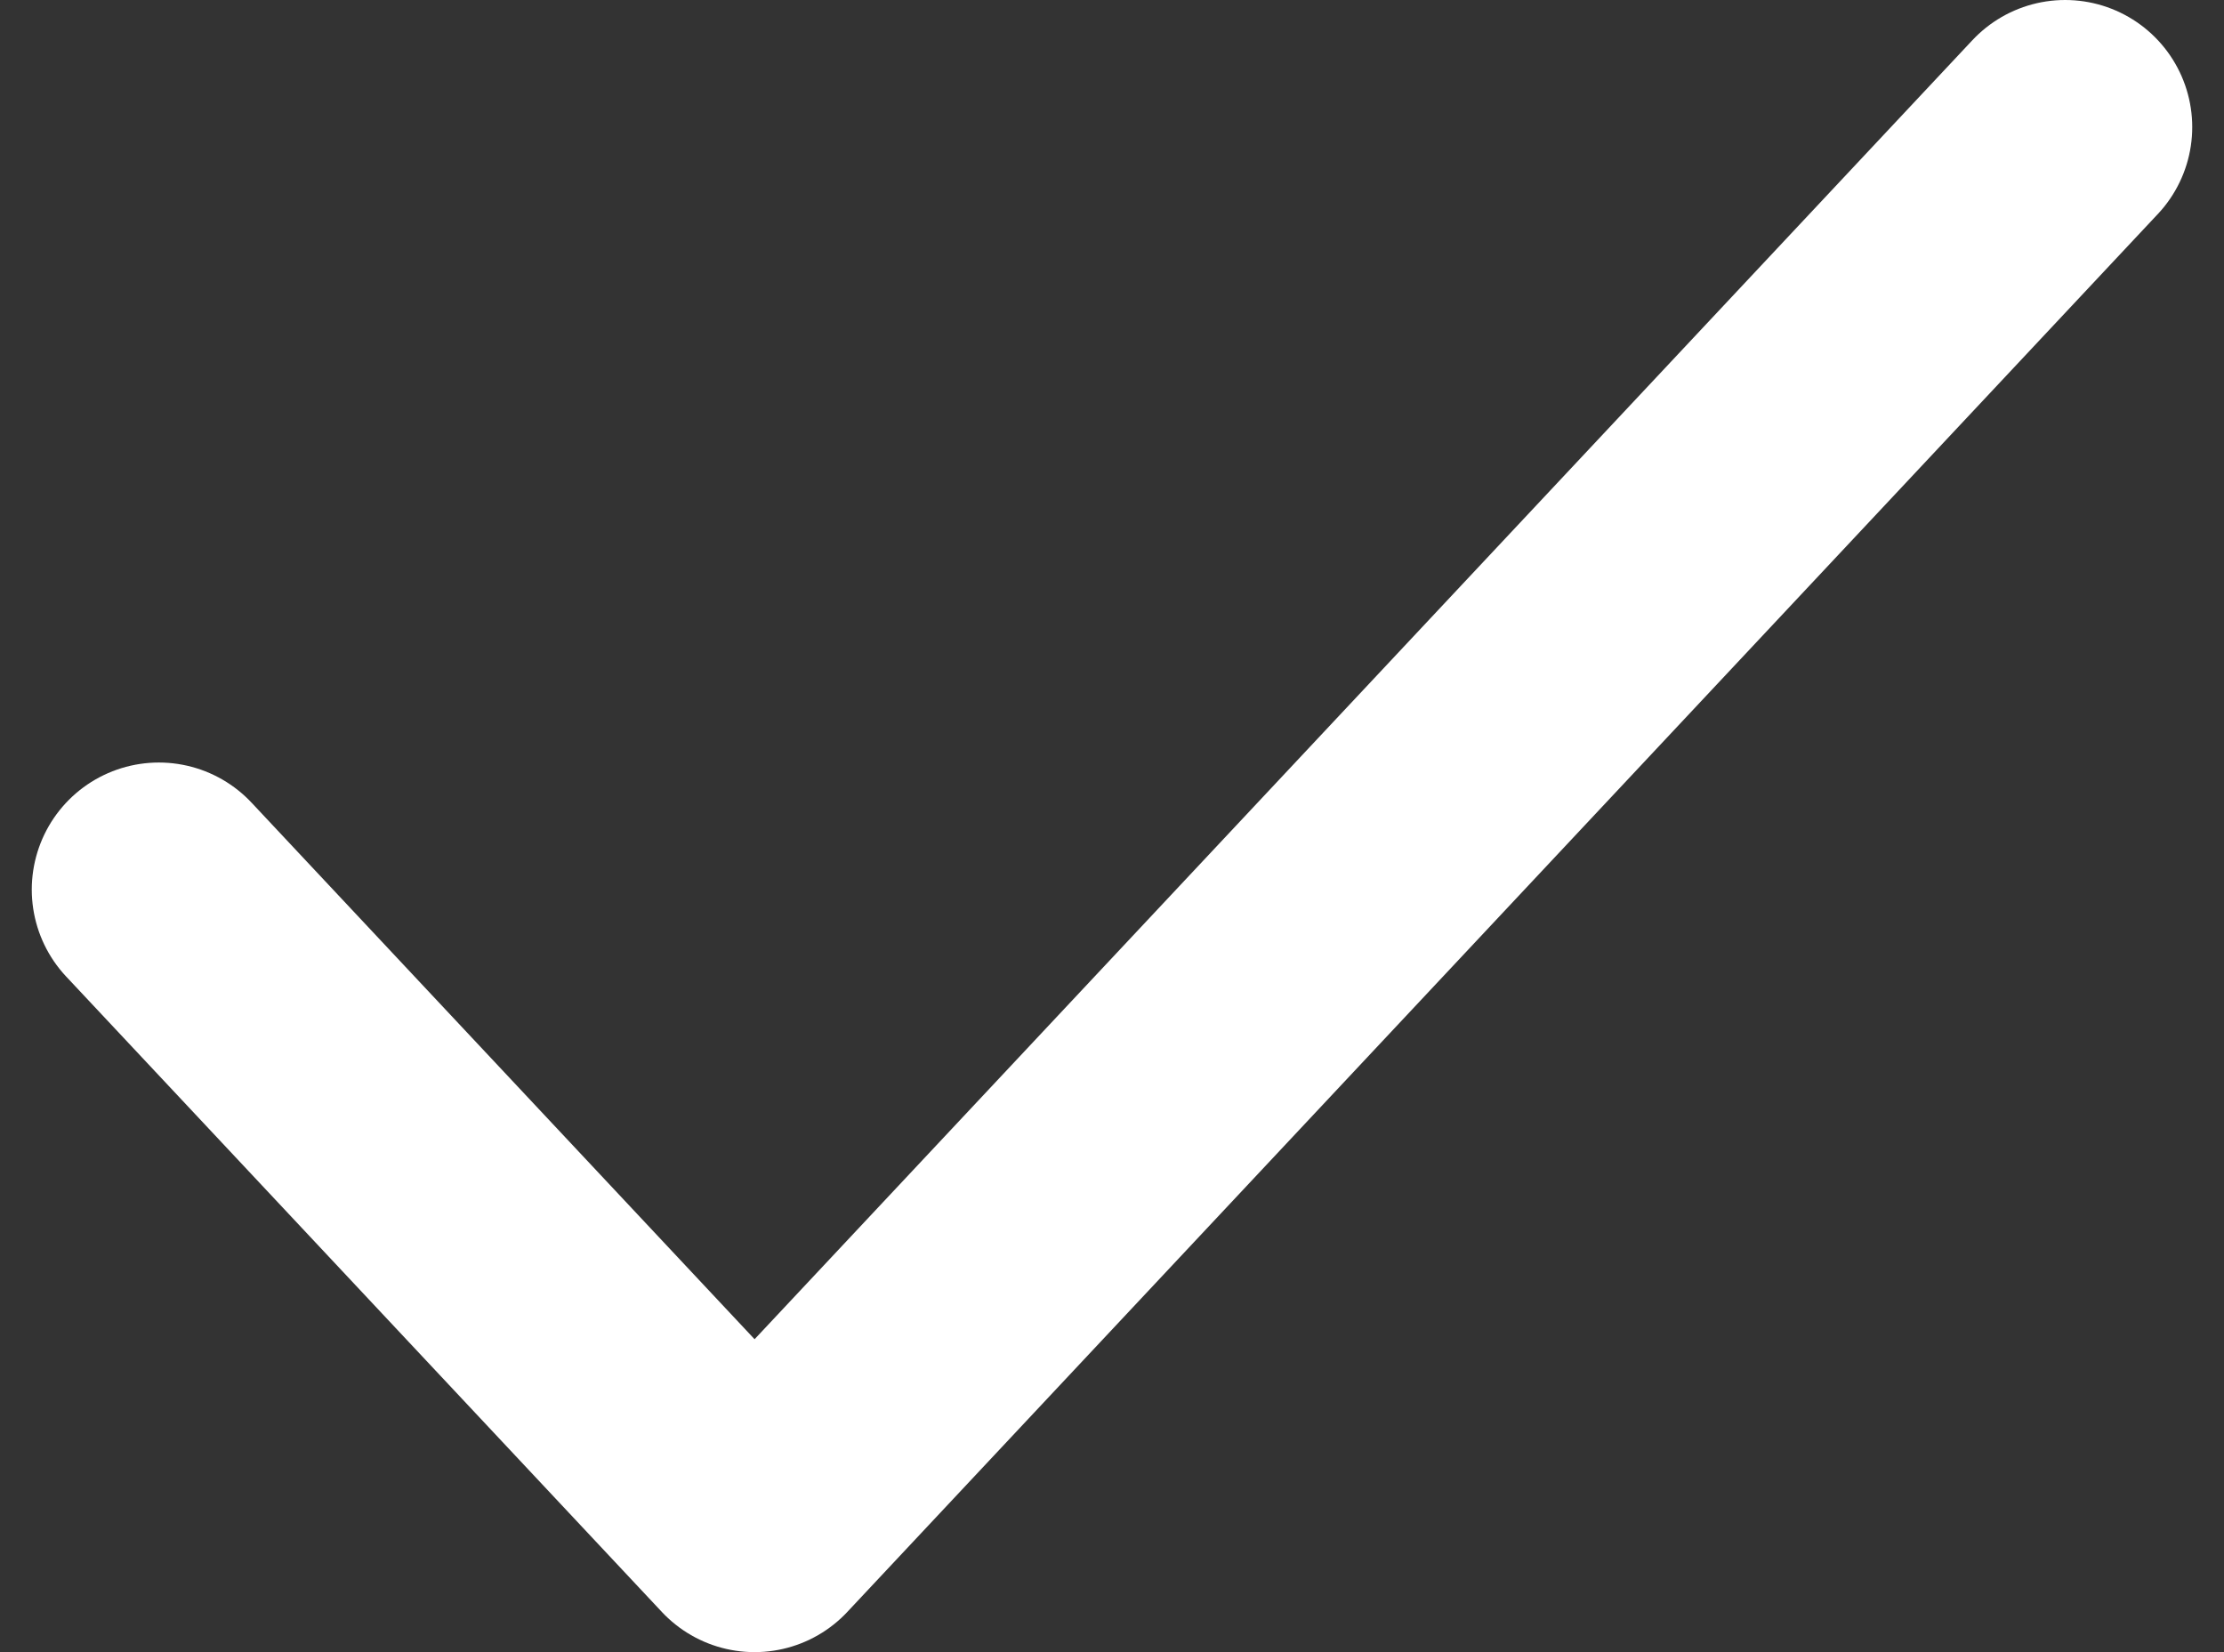 <svg width="35" height="26" viewBox="0 0 35 26" fill="none" xmlns="http://www.w3.org/2000/svg">
<rect x="0" y="0" width="35" height="26" fill="#333333" stroke="none"/>
<path d="M32.5 2L11.875 24L2.5 14" stroke="#FFFFFF" stroke-width="4" stroke-linecap="round" stroke-linejoin="round"/>
</svg>
